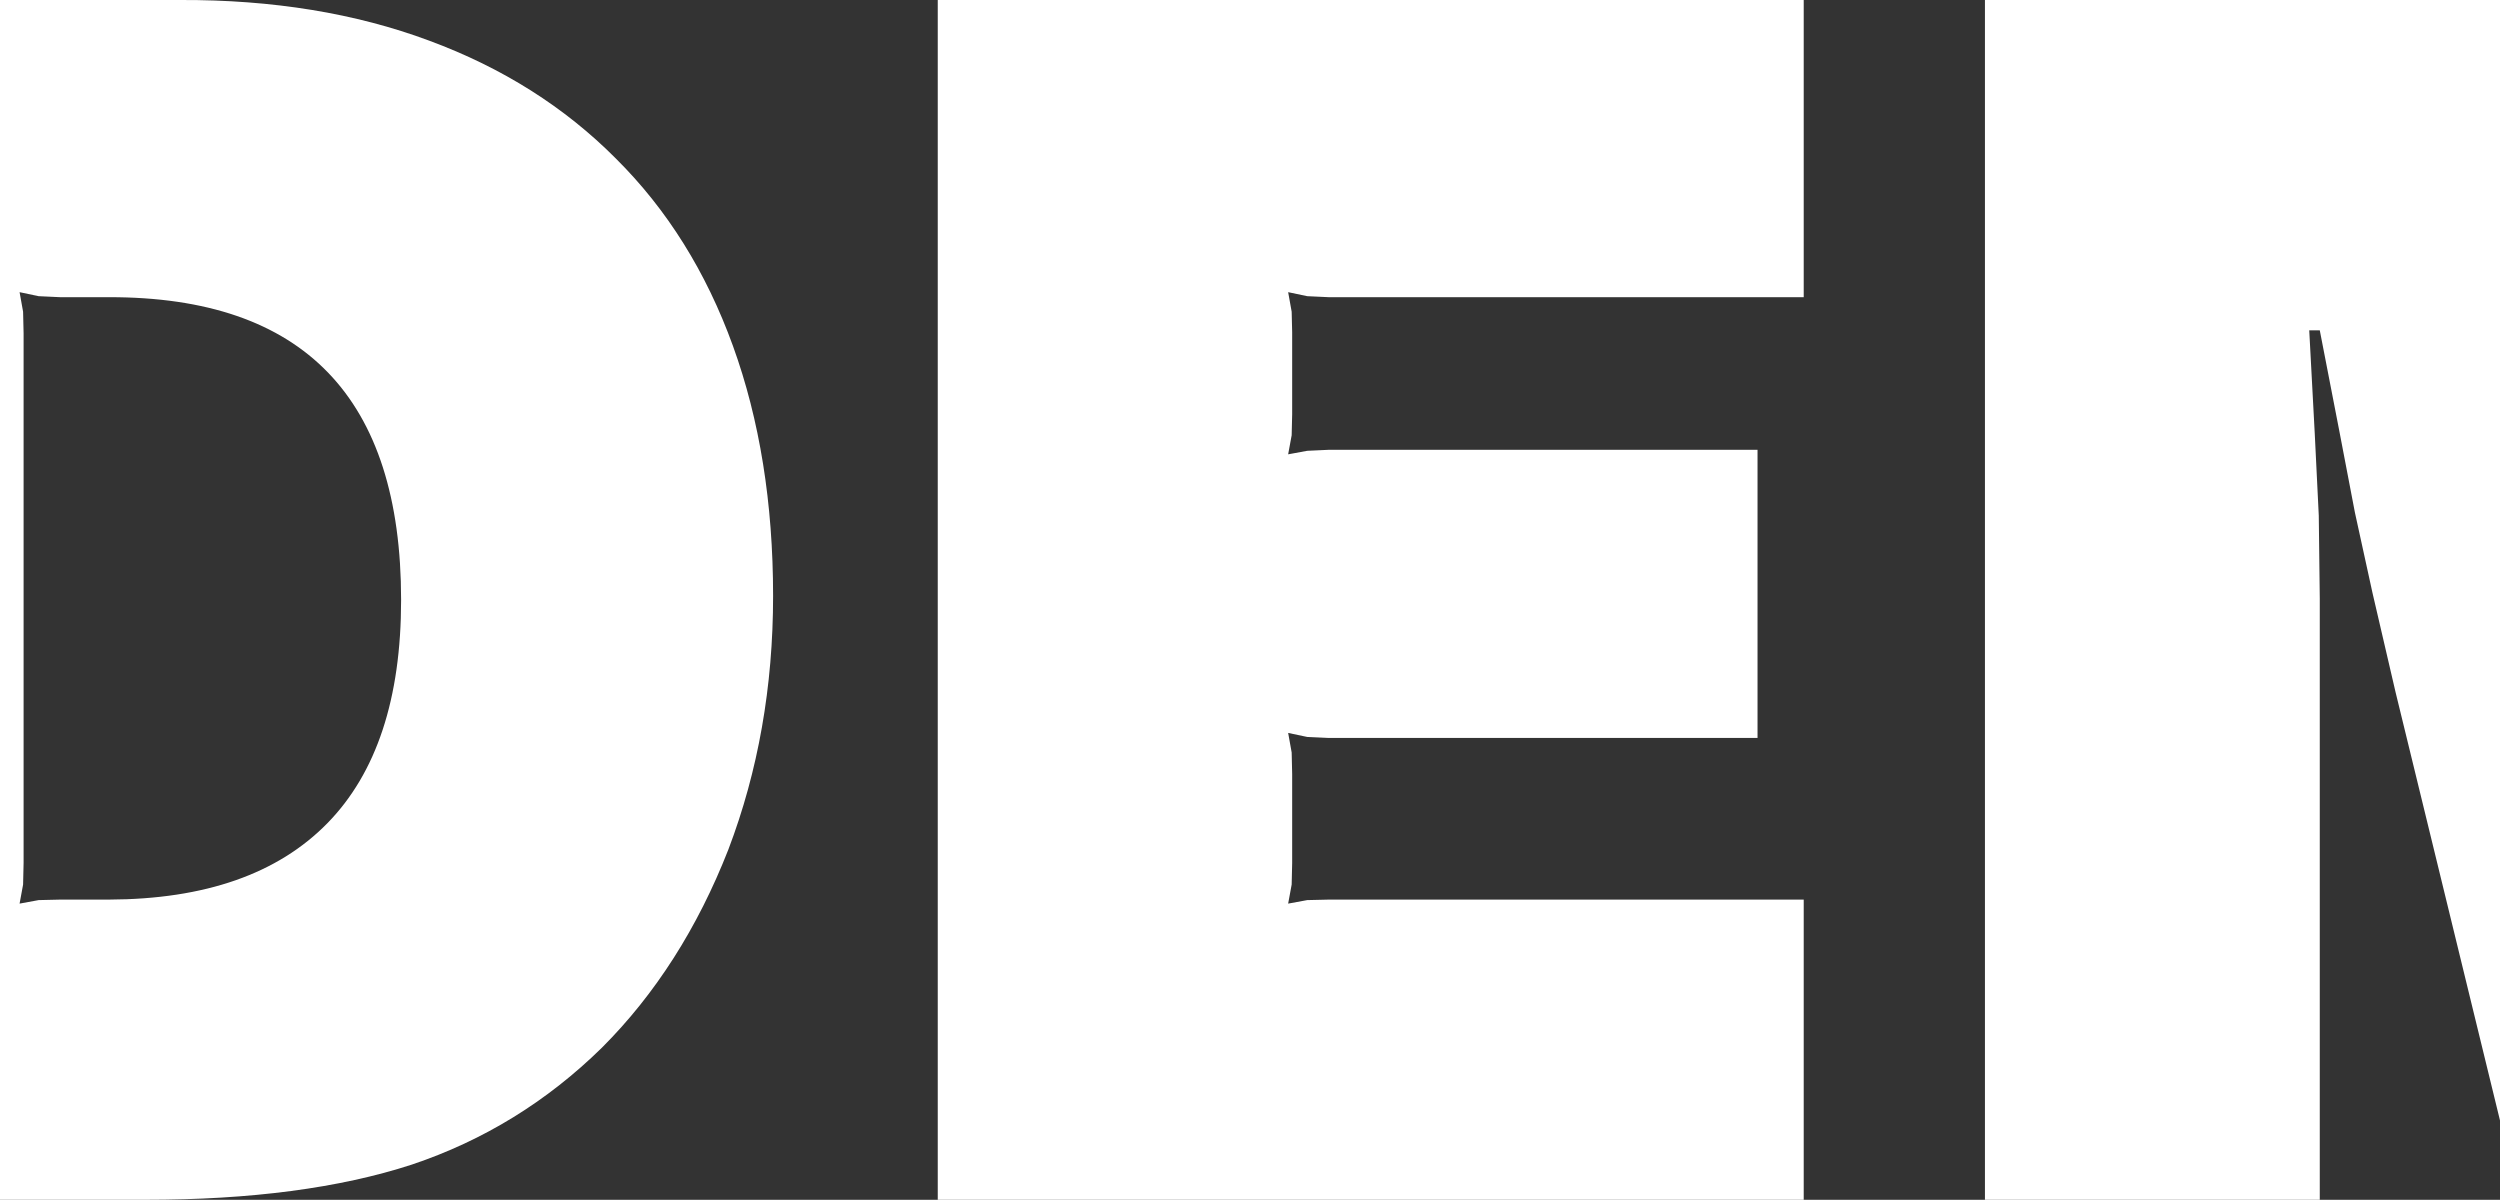 <?xml version="1.0" encoding="UTF-8" standalone="no"?>
<svg xmlns:xlink="http://www.w3.org/1999/xlink" height="119.5px" width="249.0px" xmlns="http://www.w3.org/2000/svg">
  <rect width="100%" height="100%" fill="#333333" stroke="none"/>
  <g transform="matrix(1.0, 0.0, 0.0, 1.0, 125.0, 59.75)">
    <path d="M-122.7 -28.7 L-122.65 -26.55 -122.65 26.2 -122.7 28.35 -123.05 30.25 -121.15 29.9 -119.0 29.85 -114.15 29.85 Q-99.8 29.8 -92.4 22.25 -85.05 14.75 -85.05 0.0 -85.05 -30.2 -114.15 -30.15 L-119.0 -30.15 -121.15 -30.25 -123.05 -30.65 -122.7 -28.7 M-107.05 -59.75 Q-93.25 -59.8 -82.25 -55.7 -71.3 -51.65 -63.65 -43.95 -56.0 -36.35 -52.0 -25.3 -48.0 -14.25 -48.0 -0.4 -48.0 13.15 -52.45 24.85 -57.05 36.6 -65.05 44.6 -73.25 52.65 -84.0 56.25 -94.75 59.75 -110.55 59.75 L-125.0 59.75 -125.0 -59.75 -107.05 -59.75 M108.0 -16.8 L106.05 -26.85 105.0 -26.85 105.55 -16.55 105.95 -8.4 106.05 -0.1 106.05 10.15 106.05 59.75 72.7 59.75 72.7 -59.75 124.0 -59.75 124.0 51.85 113.6 9.2 111.3 -0.7 109.55 -8.7 108.0 -16.8 M7.35 -30.15 L5.2 -30.25 3.3 -30.65 3.65 -28.7 3.7 -26.65 3.7 -18.5 3.65 -16.4 3.3 -14.5 5.2 -14.85 7.35 -14.95 50.05 -14.95 50.05 13.75 7.35 13.75 5.2 13.65 3.3 13.25 3.65 15.2 3.7 17.35 3.7 26.2 3.65 28.35 3.3 30.25 5.2 29.9 7.35 29.85 54.65 29.85 54.65 59.75 -31.6 59.75 -31.6 -59.75 54.65 -59.75 54.65 -30.15 7.35 -30.15" fill="#ffffff" fill-rule="evenodd" stroke="none"/>
  </g>
</svg>
